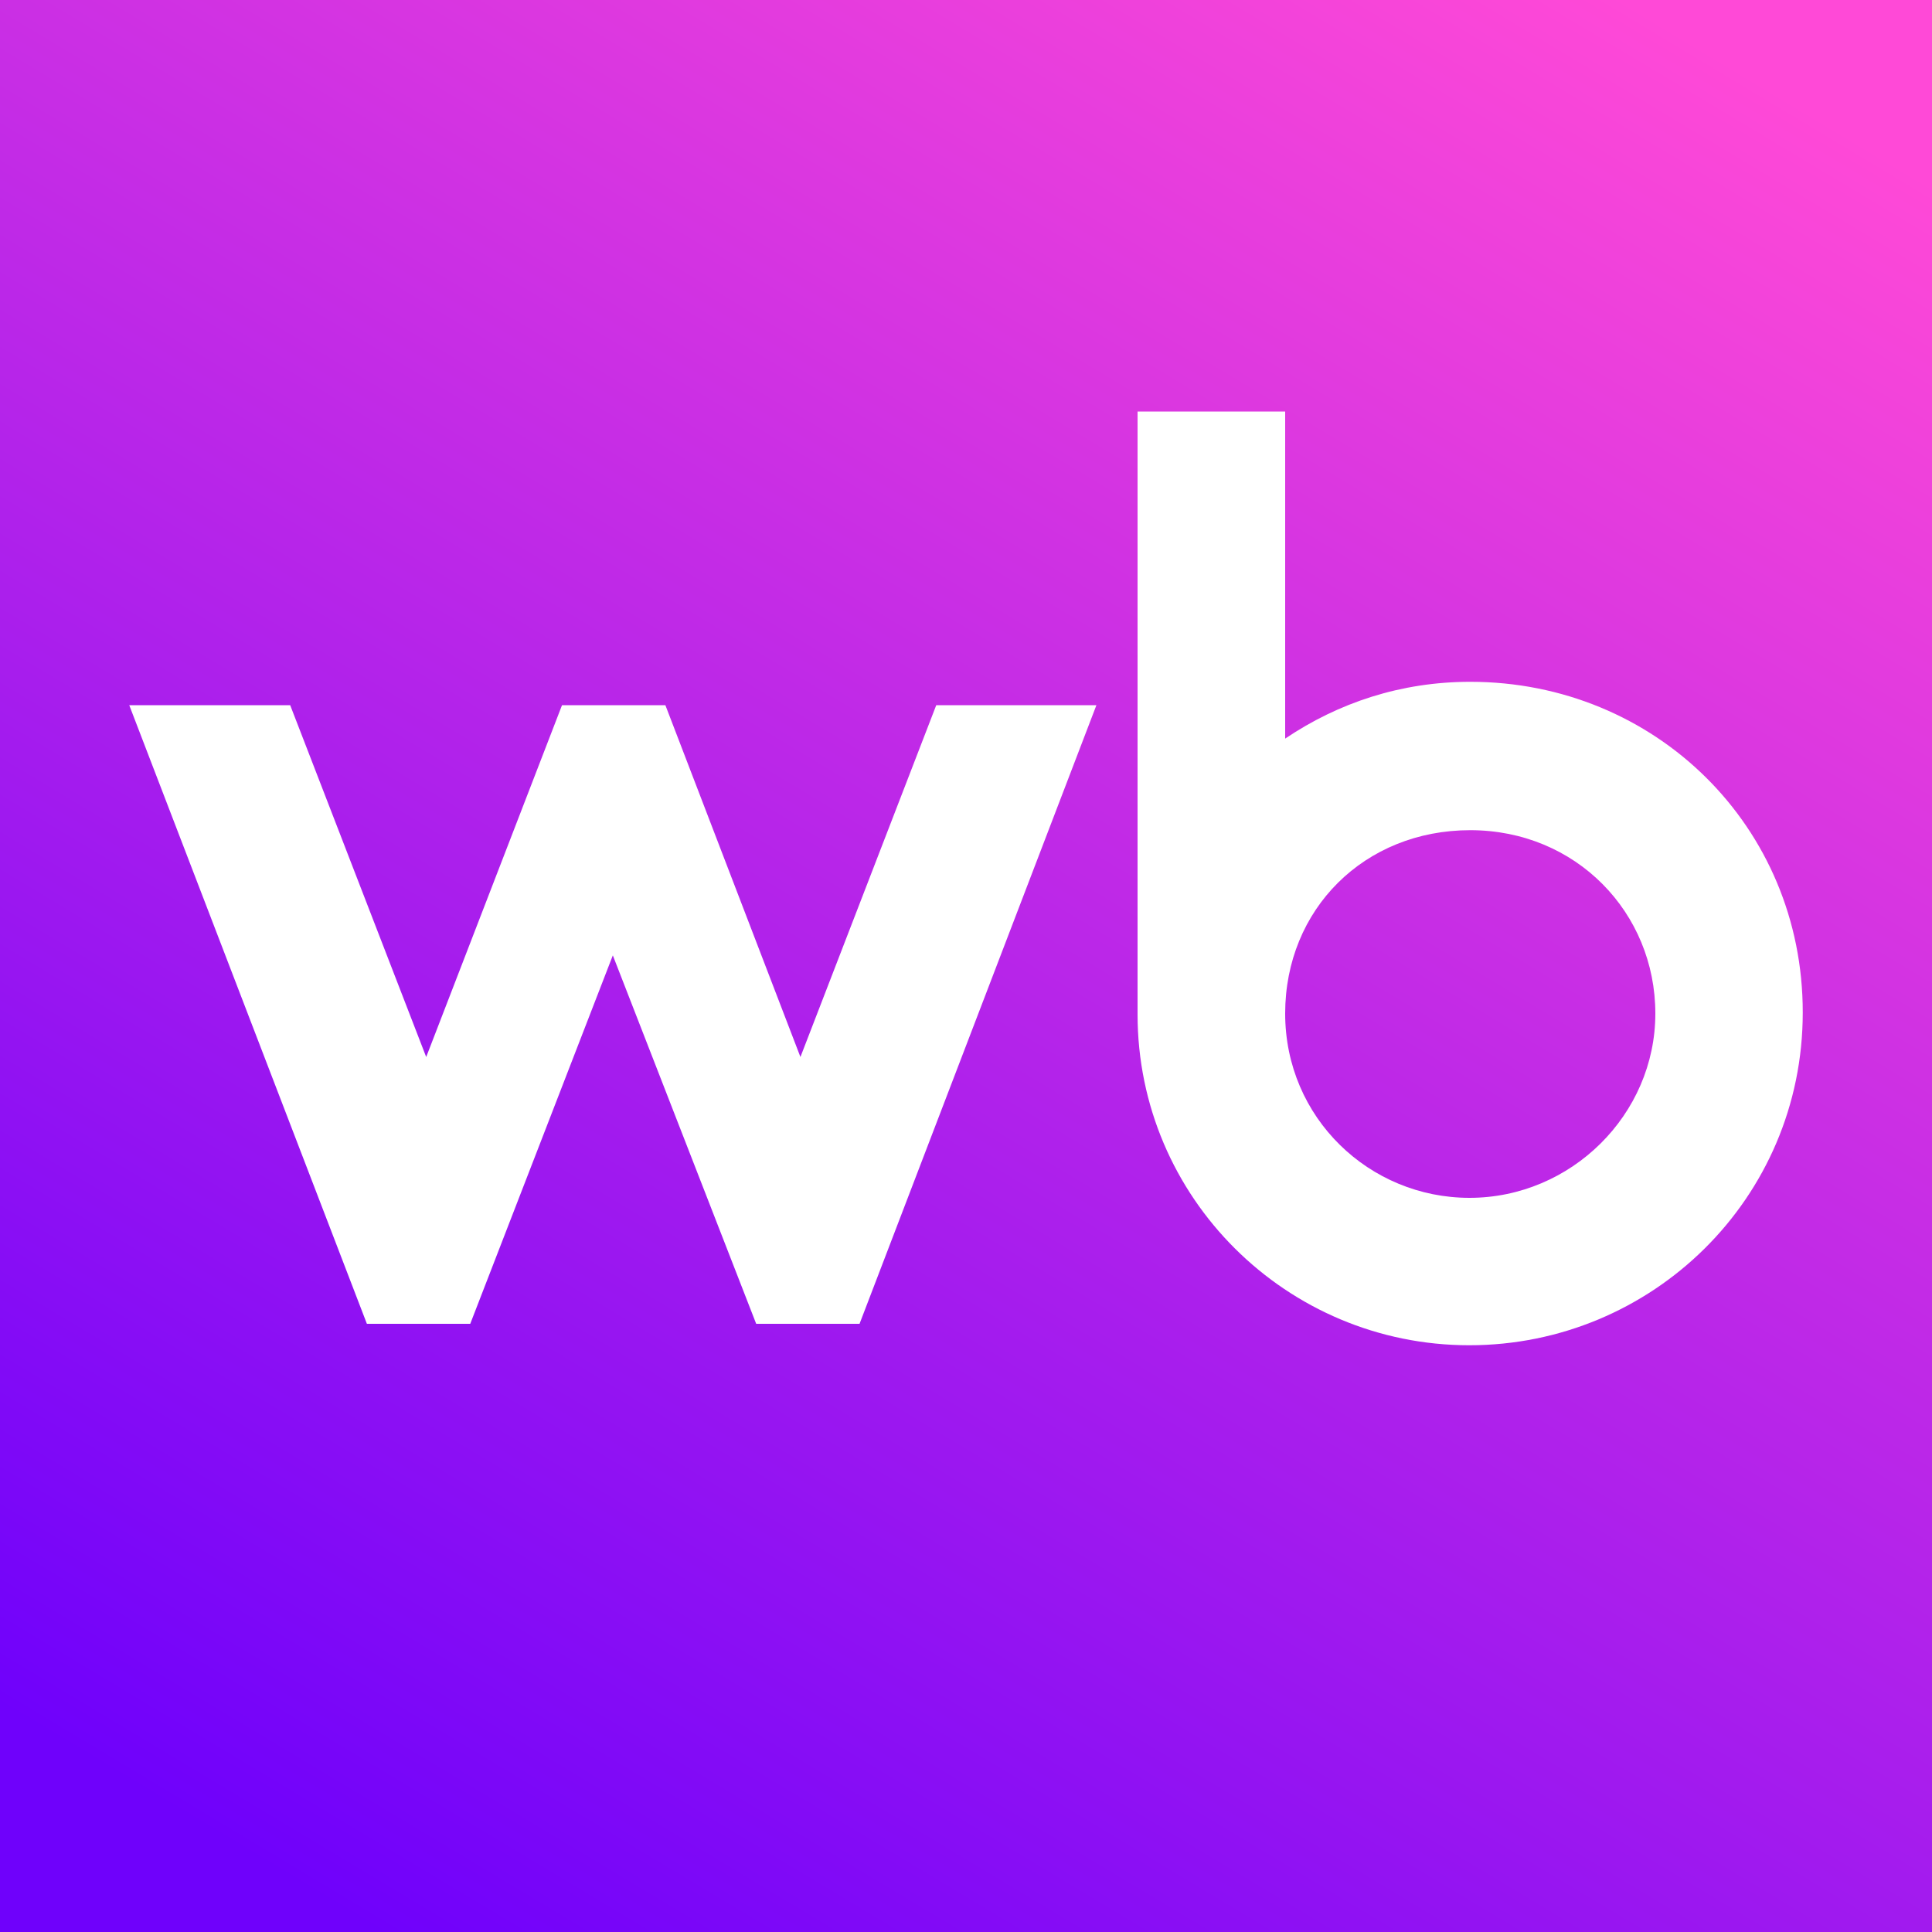 <?xml version="1.0" encoding="UTF-8"?> <svg xmlns="http://www.w3.org/2000/svg" width="1000" height="1000" viewBox="0 0 1000 1000" fill="none"><rect x="0" y="0" width="1000" height="1000" fill="#333333" stroke="none"/><g clip-path="url(#clip0_4910_1388)"><path d="M0 469.5C0 305.1 0 223 32 160.2C60.1 105 105 60.1 160.2 32C223 0 305.1 0 469.5 0H530.6C694.9 0 777 0 839.8 32C895 60.1 939.9 105 968 160.2C1000 223 1000 305.1 1000 469.5V530.6C1000 694.9 1000 777.1 968 839.9C939.9 895 895 939.9 839.8 968C777 1000 694.9 1000 530.5 1000H469.4C305.1 1000 222.9 1000 160.1 968C105 939.9 60.1 895 32 839.8C0 777 0 694.9 0 530.5V469.5Z" fill="url(#paint0_linear_4910_1388)"></path><rect width="1000" height="1000" fill="url(#paint1_linear_4910_1388)"></rect><path d="M761 352.9C725.2 352.9 692.8 363.7 665.2 382.3V213H588.8V525C588.8 619.9 666 696.3 760.5 696.3C855 696.3 933.1 620.4 933.1 524.1C933.2 427.9 856.8 352.9 761 352.9ZM414.3 547.1L344.4 365H290.9L220.6 547.1L150.2 365H66.9L189.9 685.2H243.4L317.2 494.5L391.4 685.2H444.9L567.5 365H484.6L414.3 547.1ZM760.6 620C708.8 620 665.2 578.6 665.2 524.6C665.2 470.6 706.2 429.7 761 429.7C815.8 429.7 856.8 472.4 856.8 524.6C856.8 576.9 813.2 620 760.6 620Z" fill="white"></path></g><defs><linearGradient id="paint0_linear_4910_1388" x1="197.993" y1="1003.34" x2="811.632" y2="-19.386" gradientUnits="userSpaceOnUse"><stop stop-color="#6F01FB"></stop><stop offset="1" stop-color="#FF49D7"></stop></linearGradient><linearGradient id="paint1_linear_4910_1388" x1="197.993" y1="1003.34" x2="811.632" y2="-19.386" gradientUnits="userSpaceOnUse"><stop stop-color="#6F01FB"></stop><stop offset="1" stop-color="#FF49D7"></stop></linearGradient><clipPath id="clip0_4910_1388"><rect width="1000" height="1000" fill="white"></rect></clipPath></defs></svg> 
